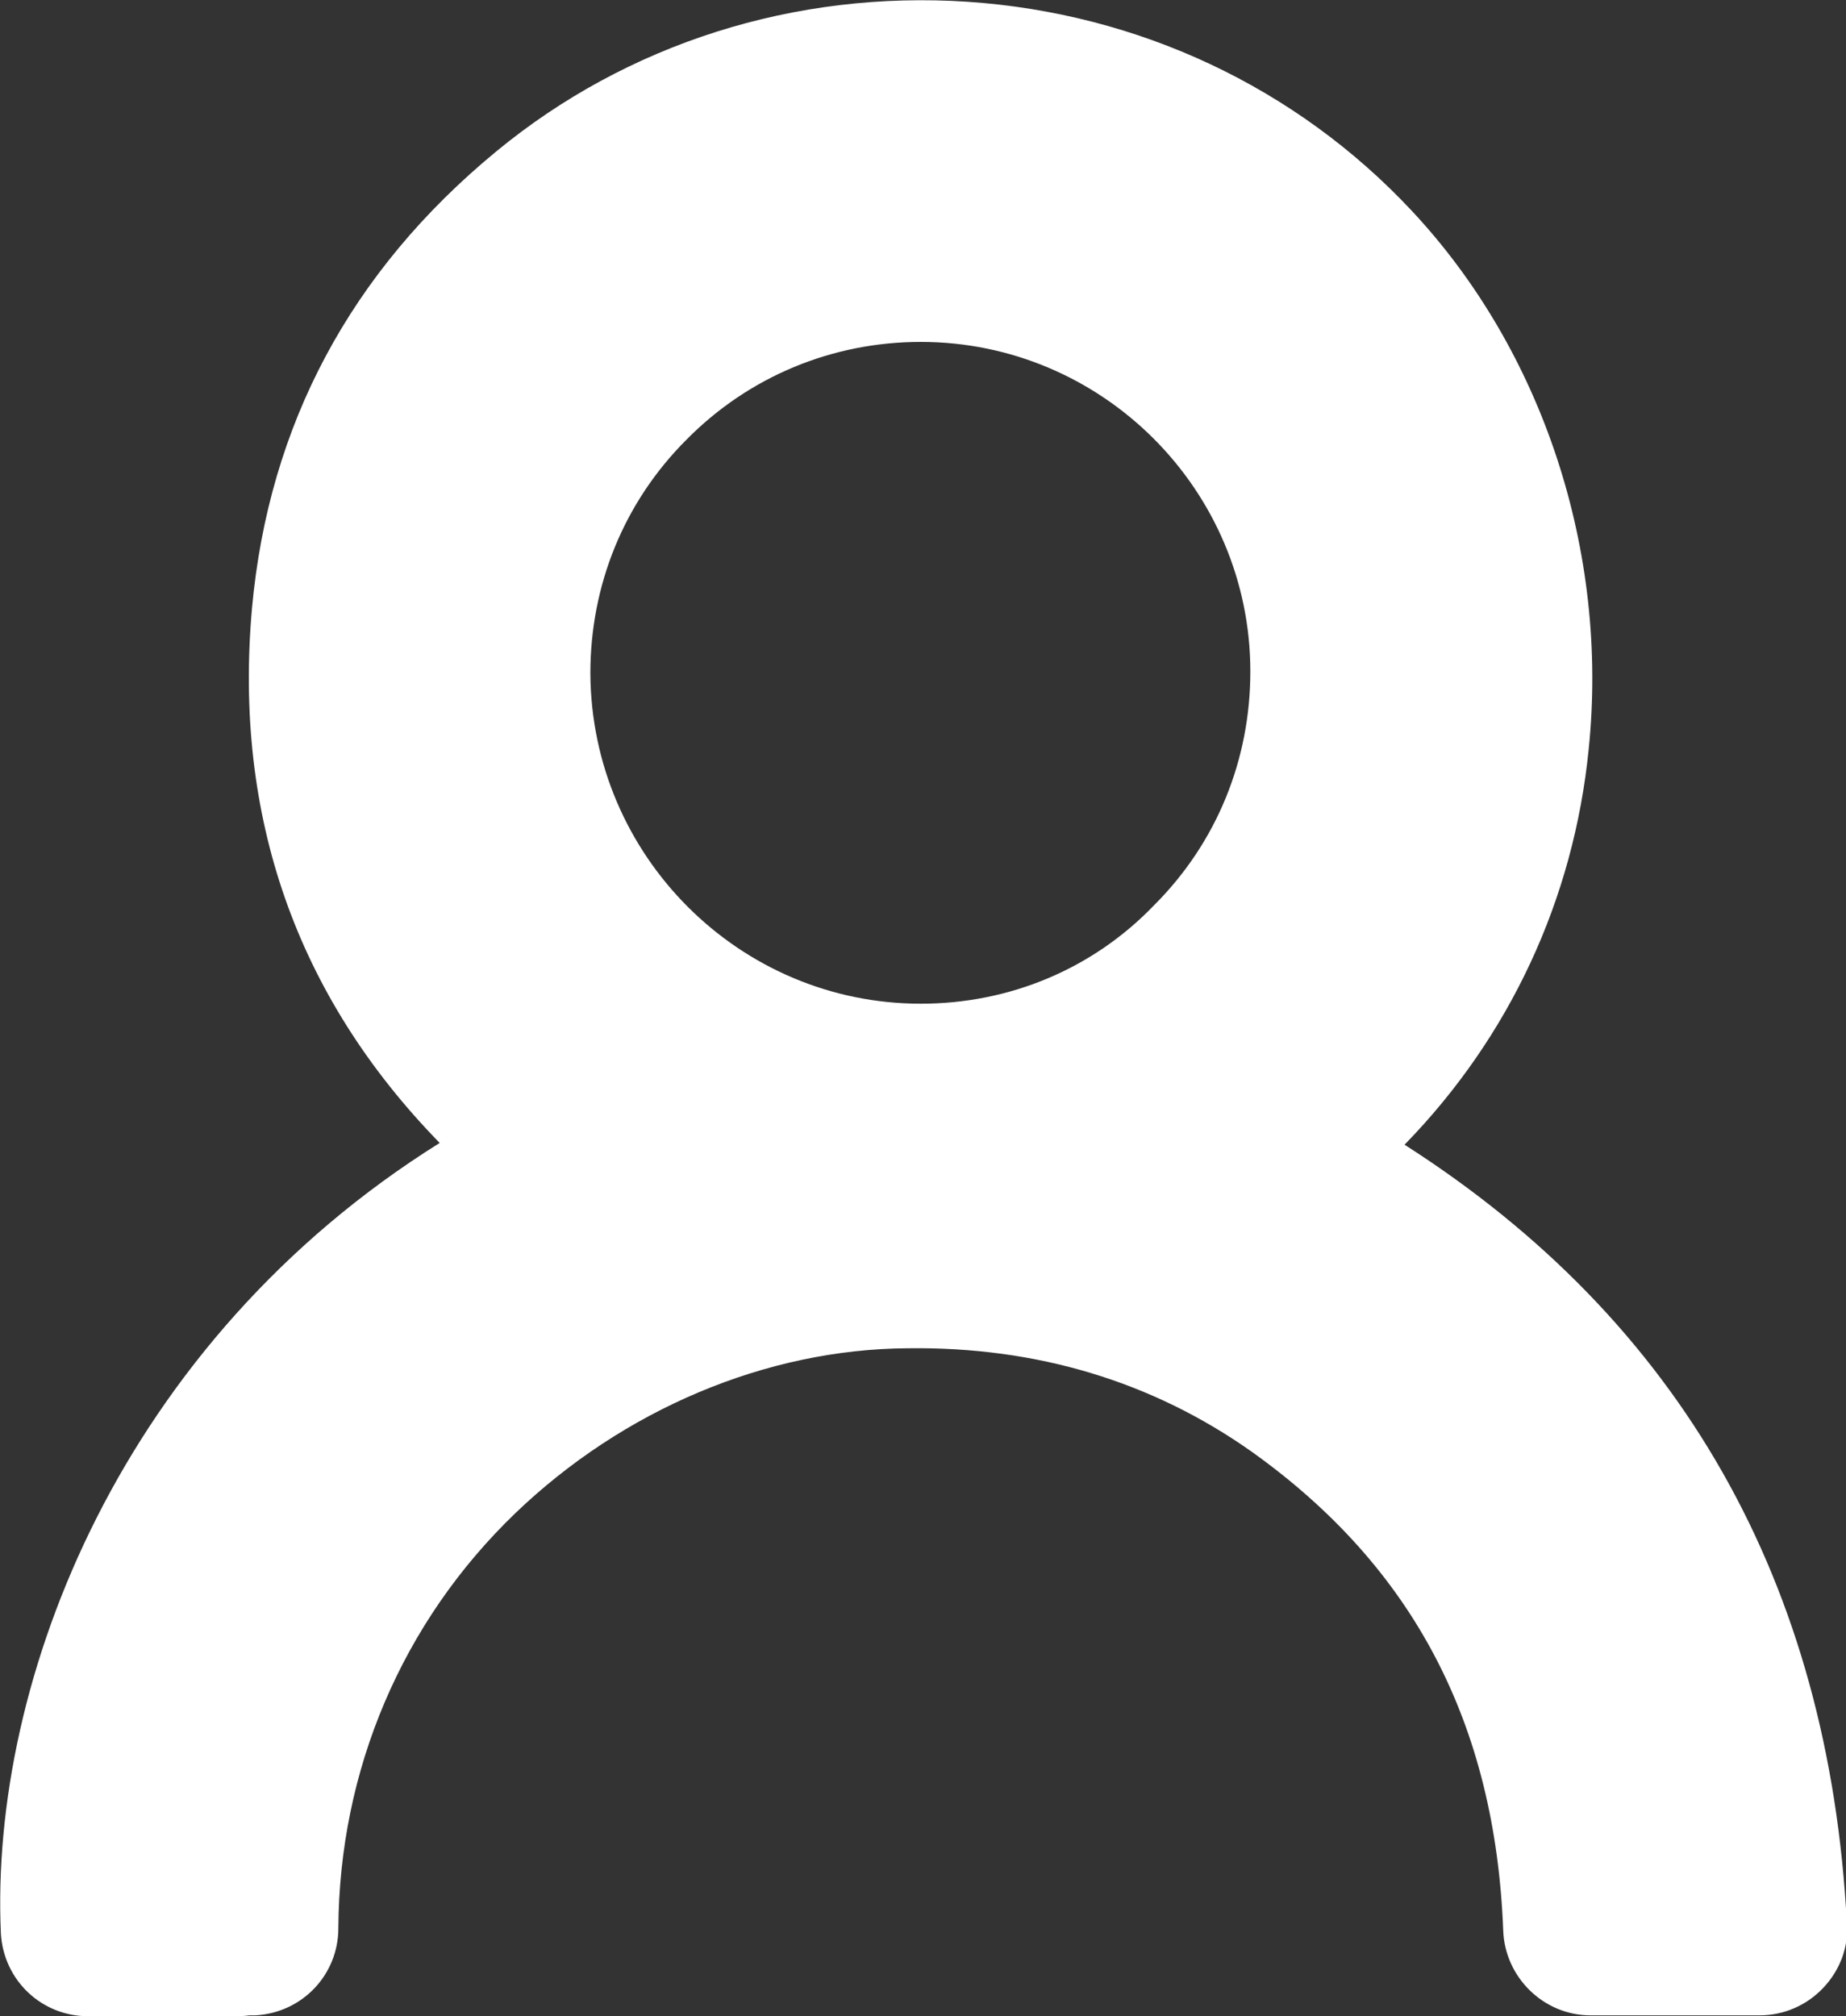 <?xml version="1.0" encoding="utf-8"?>
<!-- Generator: Adobe Illustrator 27.2.0, SVG Export Plug-In . SVG Version: 6.00 Build 0)  -->
<svg version="1.1" id="Layer_1" xmlns="http://www.w3.org/2000/svg" xmlns:xlink="http://www.w3.org/1999/xlink" x="0px" y="0px"
	 viewBox="0 0 209.5 228.8" style="enable-background:new 0 0 209.5 228.8;" xml:space="preserve">
<rect x="0" y="0" width="209.5" height="228.8" fill="#333333" stroke="none"/>
<style type="text/css">
	.st0{fill:#FFFFFF;}
</style>
<path class="st0" d="M159.4,129.9c11.9-12.2,19.2-27.8,20.9-44.9c2.3-22.4-5.2-45.2-20.1-61.1c-13.1-14-31-22.4-50.4-23.7
	c-19.5-1.3-38.6,4.7-53.5,17C39.8,30.8,30.5,48.2,28.6,69c-2.1,23.6,5,44,21.3,60.7c-36,22.5-51.1,60.8-49.8,89.7
	c0.3,5.3,4.6,9.4,9.9,9.4l4,0c1.3,0,2.7,0,4,0c2.7,0,5.3,0,8,0c0.9,0,1.7,0,2.3-0.1c0.2,0,0.5,0,0.7,0c5.3-0.3,9.4-4.6,9.4-9.9
	c0.1-17.9,7.2-34.7,20.1-47.1c12.2-11.7,28.4-18.6,44.5-18.7c14.7-0.2,27.8,3.8,39,11.7c18.4,13.1,27.7,30.9,28.6,54.4
	c0.2,5.3,4.6,9.6,9.9,9.6h19.2c2.7,0,5.3-1.1,7.2-3.1c1.9-2,2.9-4.6,2.7-7.3C207.6,179.6,190.7,149.9,159.4,129.9z M104.5,113.9
	c-20.6,0-37.4-16.8-37.5-37.5c0-10,3.8-19.4,10.9-26.5c7.1-7.2,16.6-11.1,26.6-11.1c0,0,0,0,0,0c20.6,0,37.4,16.8,37.4,37.4
	c0,10-3.8,19.4-10.9,26.5C124,110,114.5,113.9,104.5,113.9C104.5,113.9,104.5,113.9,104.5,113.9z"/>
</svg>
